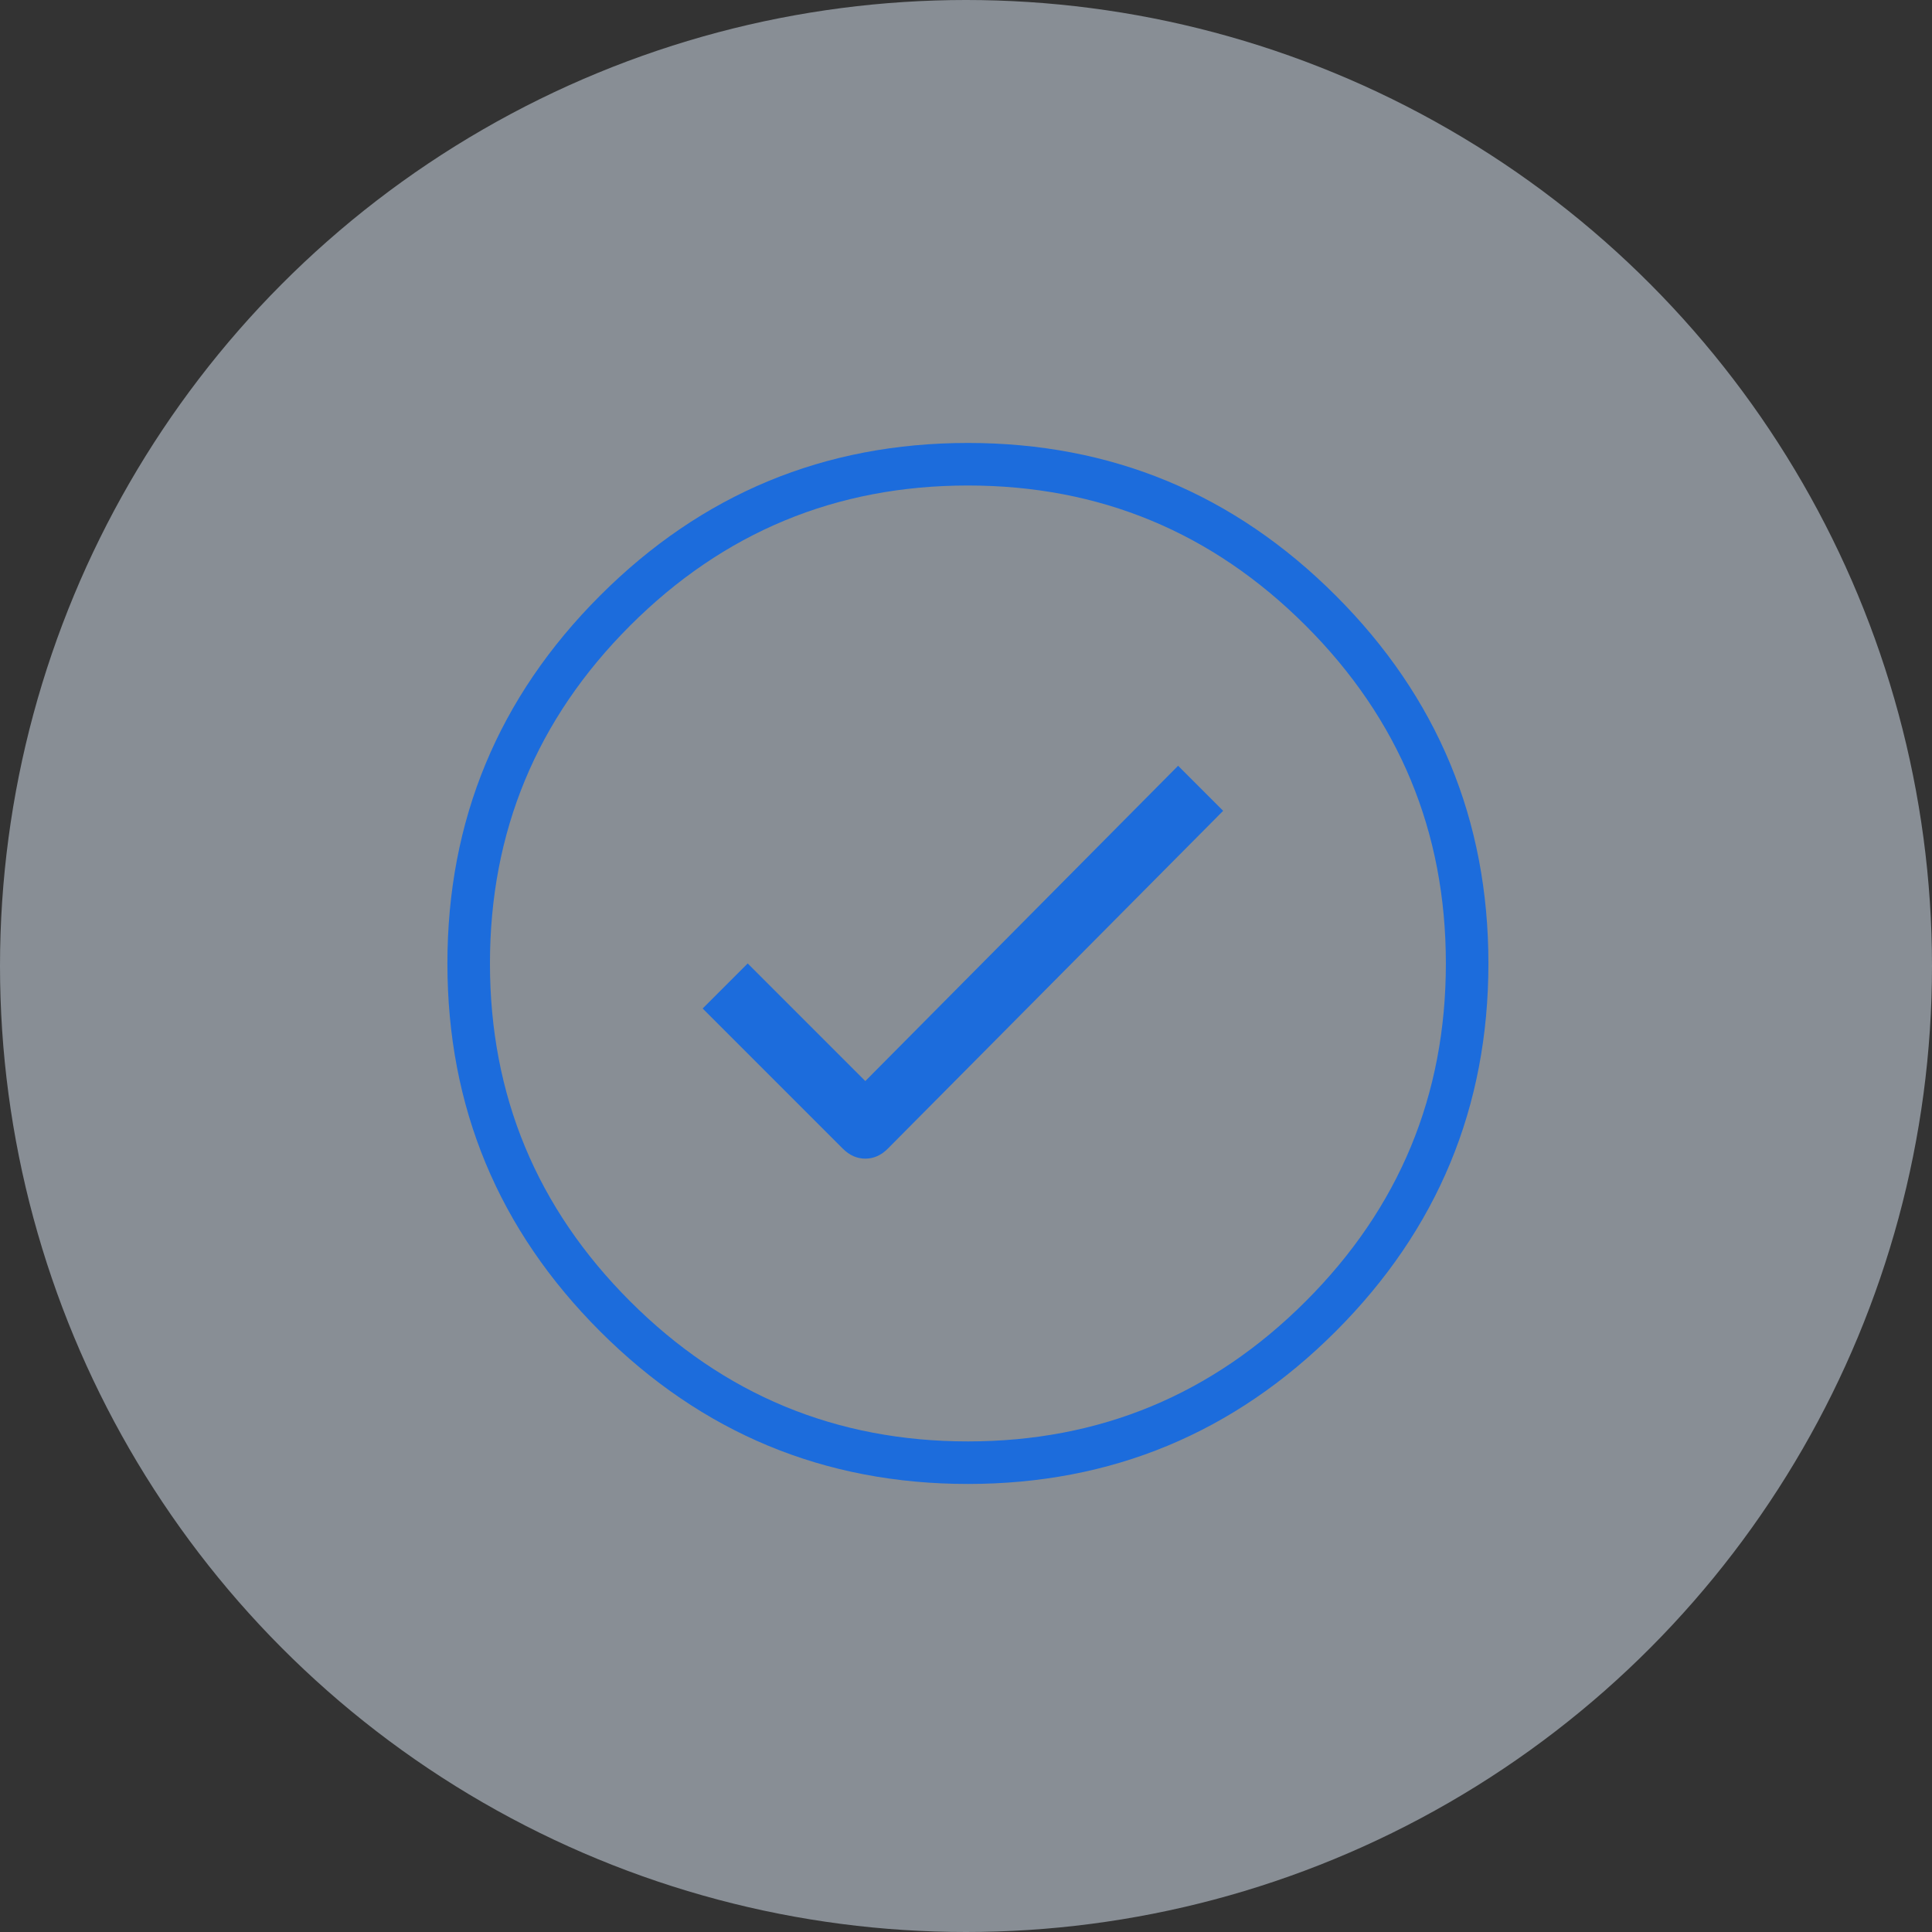<svg xmlns="http://www.w3.org/2000/svg" width="95" height="95" viewBox="0 0 95 95">
  <rect x="0" y="0" width="95" height="95" fill="#333333" stroke="none"/>
  <g fill="none" fill-rule="evenodd">
    <circle cx="47.5" cy="47.5" r="47.5" fill="#E3EFFF" opacity=".48"/>
    <path fill="#1C6CDC" fill-rule="nonzero" d="M47.594,72.969 C54.648,72.969 60.678,70.467 65.682,65.463 C70.686,60.459 73.188,54.43 73.188,47.375 C73.188,40.32 70.686,34.291 65.682,29.287 C60.678,24.283 54.648,21.781 47.594,21.781 C40.539,21.781 34.51,24.283 29.506,29.287 C24.502,34.291 22,40.32 22,47.375 C22,54.43 24.502,60.459 29.506,65.463 C34.51,70.467 40.539,72.969 47.594,72.969 Z M47.594,70.877 C41.113,70.877 35.576,68.58 30.982,63.986 C26.389,59.393 24.092,53.855 24.092,47.375 C24.092,40.895 26.389,35.357 30.982,30.764 C35.576,26.17 41.113,23.873 47.594,23.873 C54.074,23.873 59.611,26.17 64.205,30.764 C68.799,35.357 71.096,40.895 71.096,47.375 C71.096,53.855 68.799,59.393 64.205,63.986 C59.611,68.58 54.074,70.877 47.594,70.877 Z M42.549,56.973 C42.959,56.973 43.328,56.809 43.656,56.48 L43.656,56.48 L60.145,39.869 L57.93,37.654 L42.549,53.158 L36.766,47.375 L34.551,49.59 L41.441,56.48 C41.77,56.809 42.139,56.973 42.549,56.973 Z"/>
  </g>
</svg>
